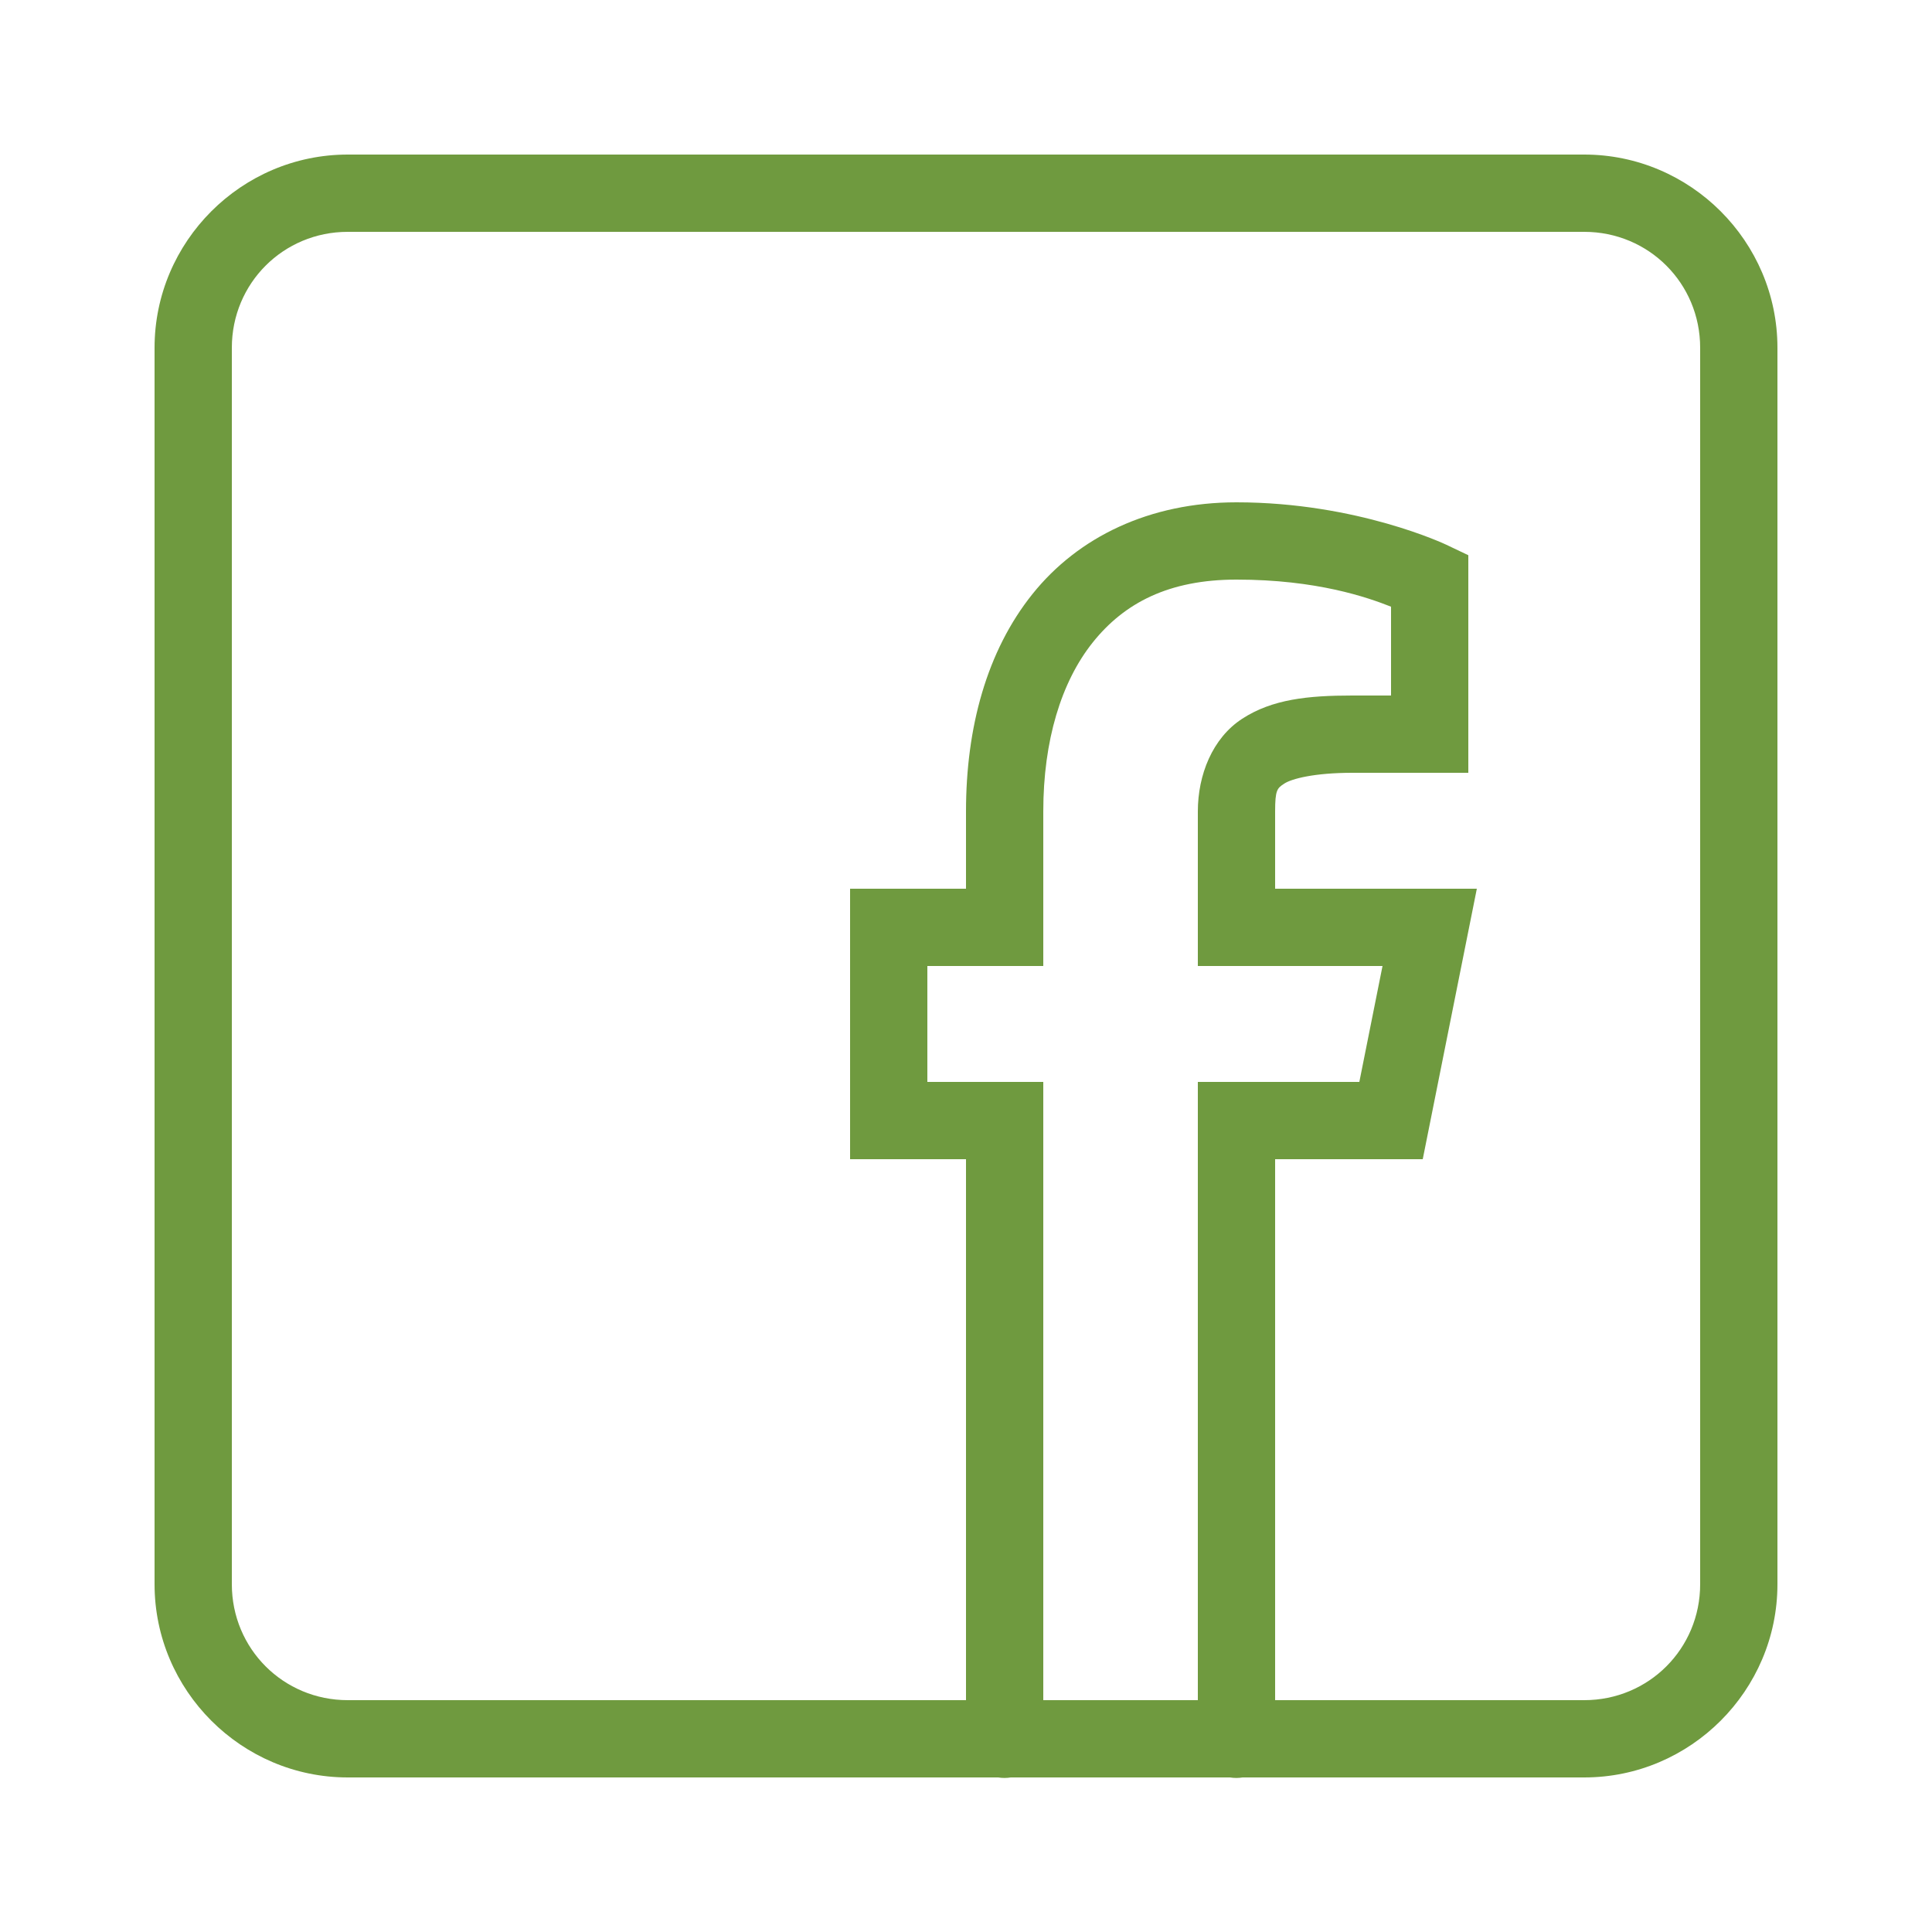 <?xml version="1.0" encoding="UTF-8"?> <svg xmlns="http://www.w3.org/2000/svg" xmlns:xlink="http://www.w3.org/1999/xlink" viewBox="0 0 100 100" width="100px" height="100px"> <g id="surface23580425"> <path style=" stroke:none;fill-rule:nonzero;fill:rgb(43.529%,60.392%,24.706%);fill-opacity:1;" d="M 18 8 C 12.5 8 8 12.5 8 18 L 8 82 C 8 87.5 12.5 92 18 92 L 51.664 92 C 51.879 92.035 52.102 92.035 52.316 92 L 63.664 92 C 63.879 92.035 64.102 92.035 64.316 92 L 82 92 C 87.5 92 92 87.5 92 82 L 92 18 C 92 12.5 87.5 8 82 8 Z M 18 12 L 82 12 C 85.336 12 88 14.664 88 18 L 88 82 C 88 85.336 85.336 88 82 88 L 66 88 L 66 60 L 73.641 60 L 76.441 46 L 66 46 L 66 42 C 66 40.887 66.105 40.797 66.48 40.555 C 66.855 40.312 68.012 40 70 40 L 76 40 L 76 28.738 L 74.859 28.195 C 74.859 28.195 70.266 26 64 26 C 59.5 26 55.805 27.793 53.438 30.75 C 51.07 33.707 50 37.668 50 42 L 50 46 L 44 46 L 44 60 L 50 60 L 50 88 L 18 88 C 14.664 88 12 85.336 12 82 L 12 18 C 12 14.664 14.664 12 18 12 Z M 64 30 C 68.156 30 70.773 30.918 72 31.402 L 72 36 L 70 36 C 67.699 36 65.855 36.191 64.301 37.199 C 62.746 38.207 62 40.121 62 42 L 62 50 L 71.559 50 L 70.359 56 L 62 56 L 62 88 L 54 88 L 54 56 L 48 56 L 48 50 L 54 50 L 54 42 C 54 38.332 54.93 35.293 56.562 33.25 C 58.195 31.207 60.5 30 64 30 Z M 64 30 "></path> </g> </svg> 